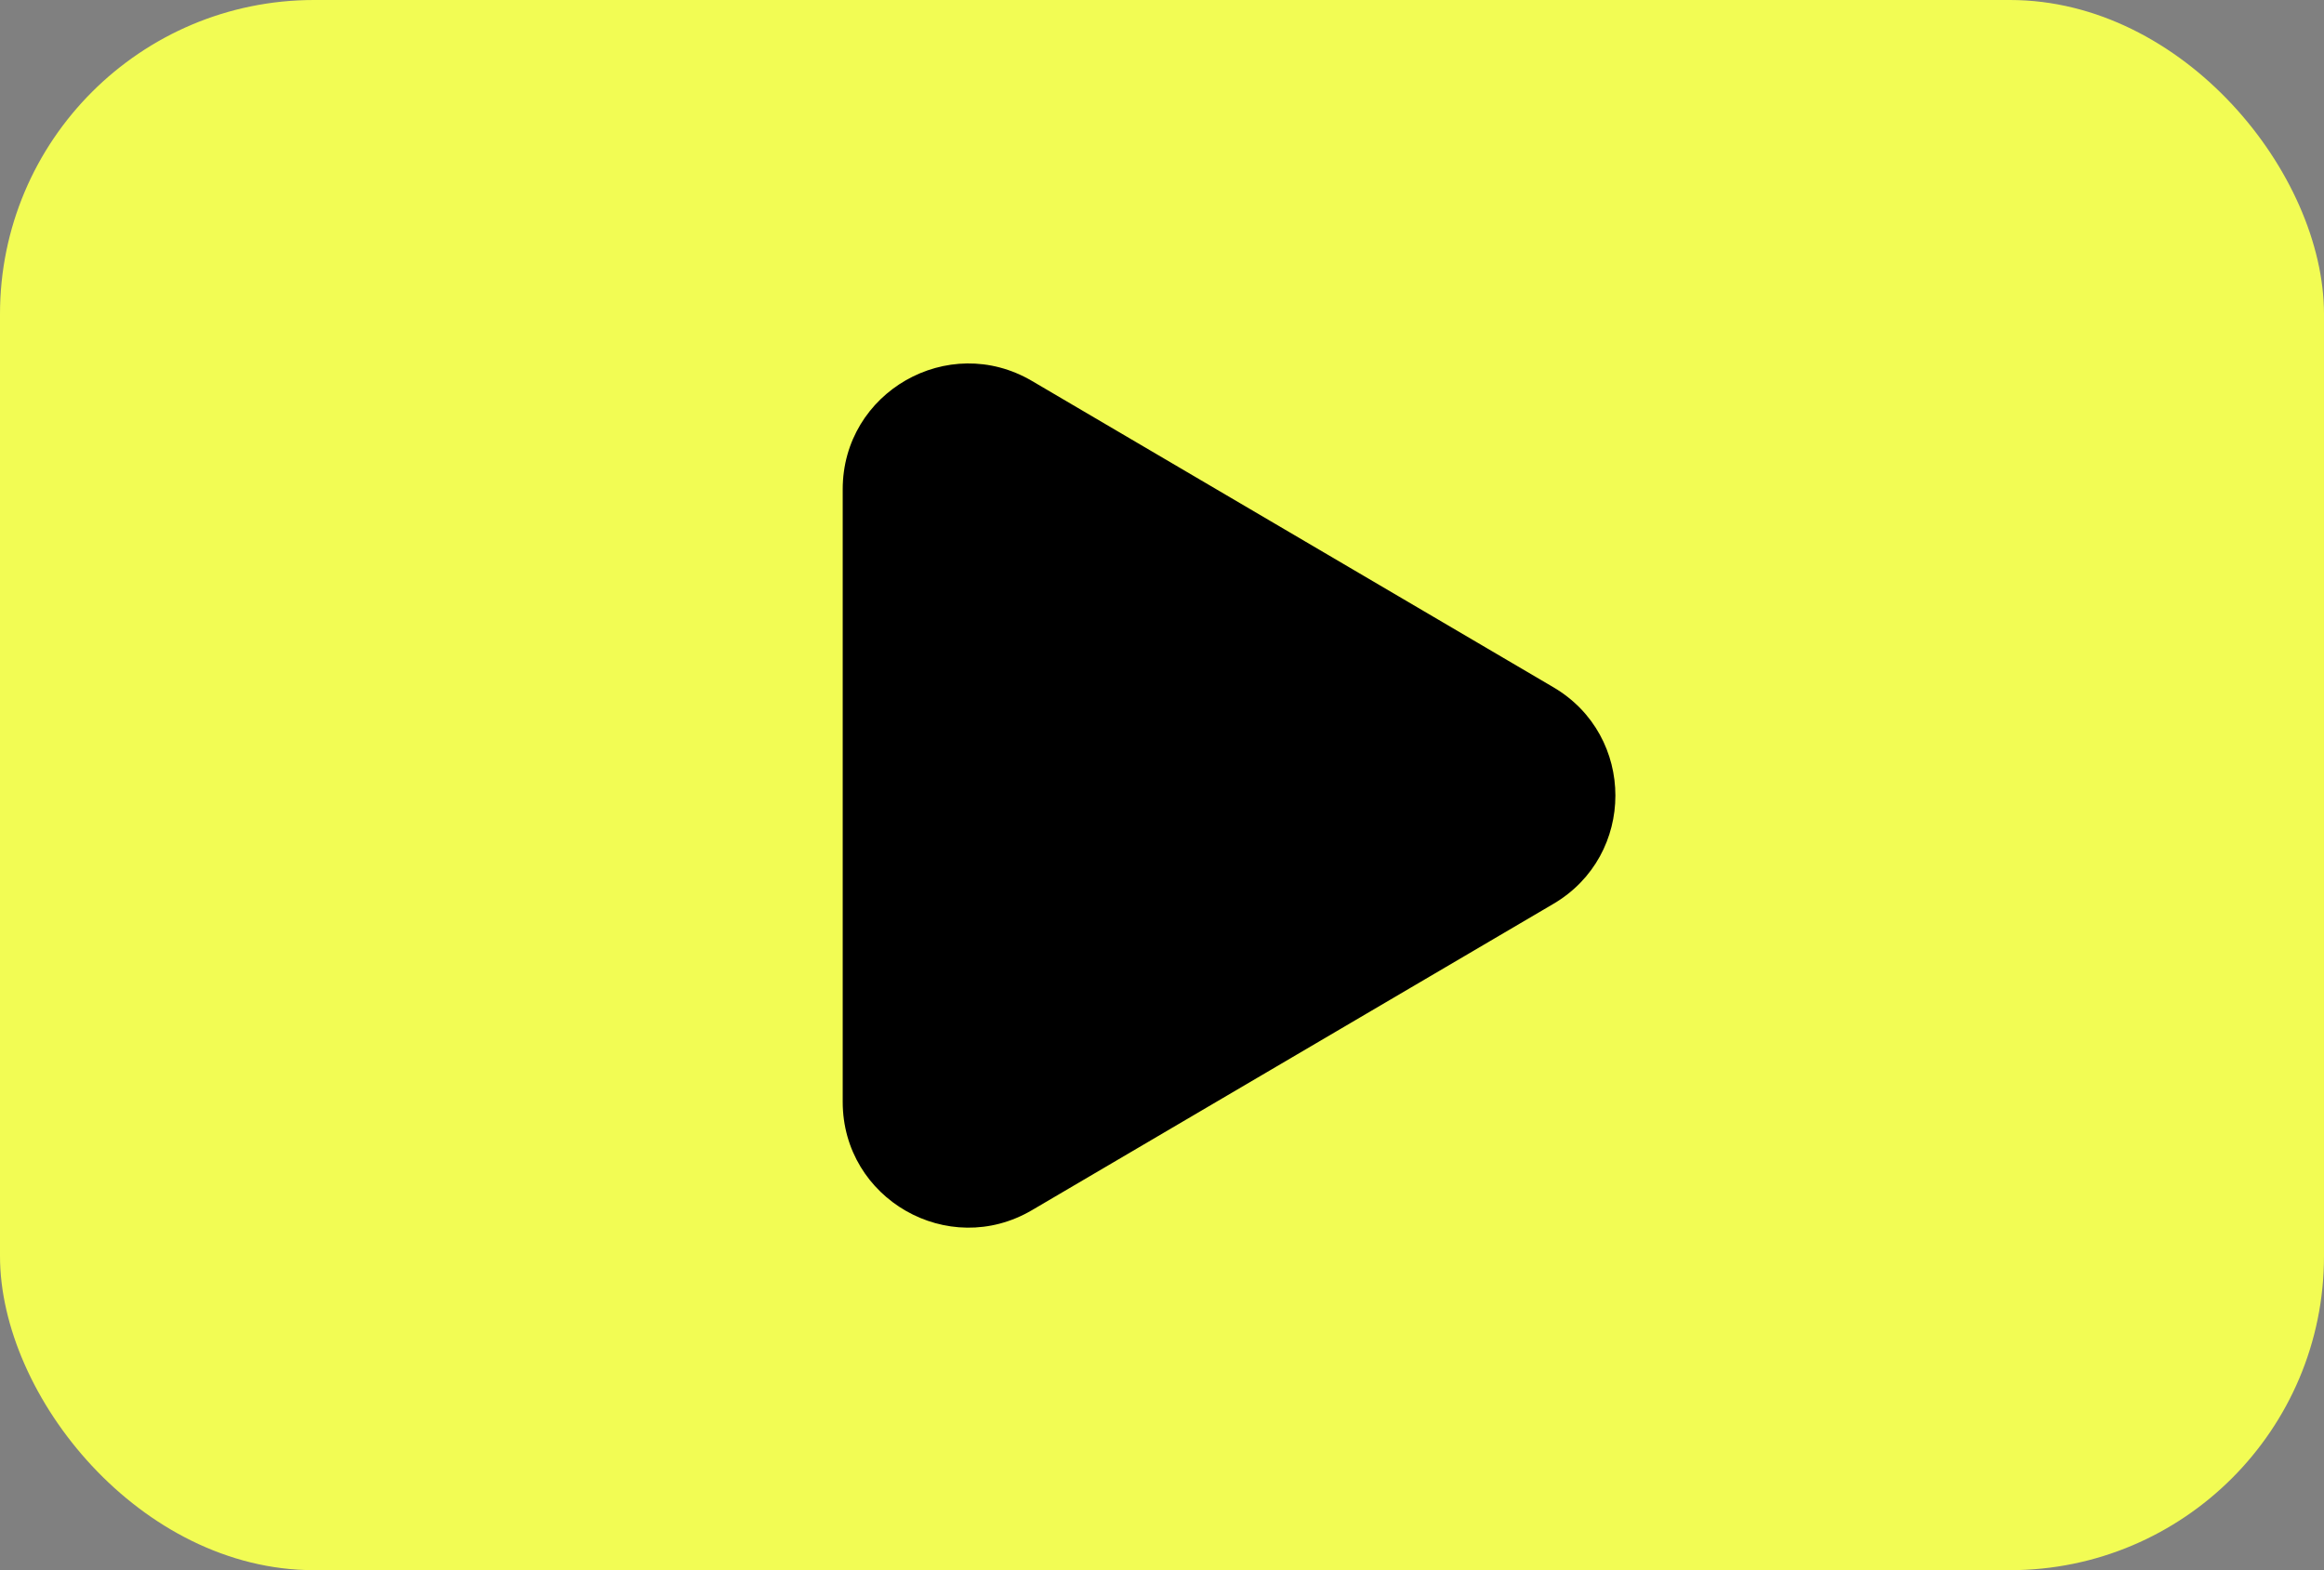 <svg width="111" height="75" viewBox="0 0 111 75" fill="none" xmlns="http://www.w3.org/2000/svg">
<rect x="0" y="0" width="111" height="75" fill="#808080" stroke="none"/>
<rect width="111" height="75" rx="15" fill="#F2FC54"/>
<path d="M74.194 32.827C78.142 35.146 78.142 40.854 74.194 43.173L49.289 57.804C45.289 60.154 40.25 57.27 40.25 52.631L40.25 23.369C40.25 18.73 45.289 15.846 49.289 18.196L74.194 32.827Z" fill="black"/>
</svg>
